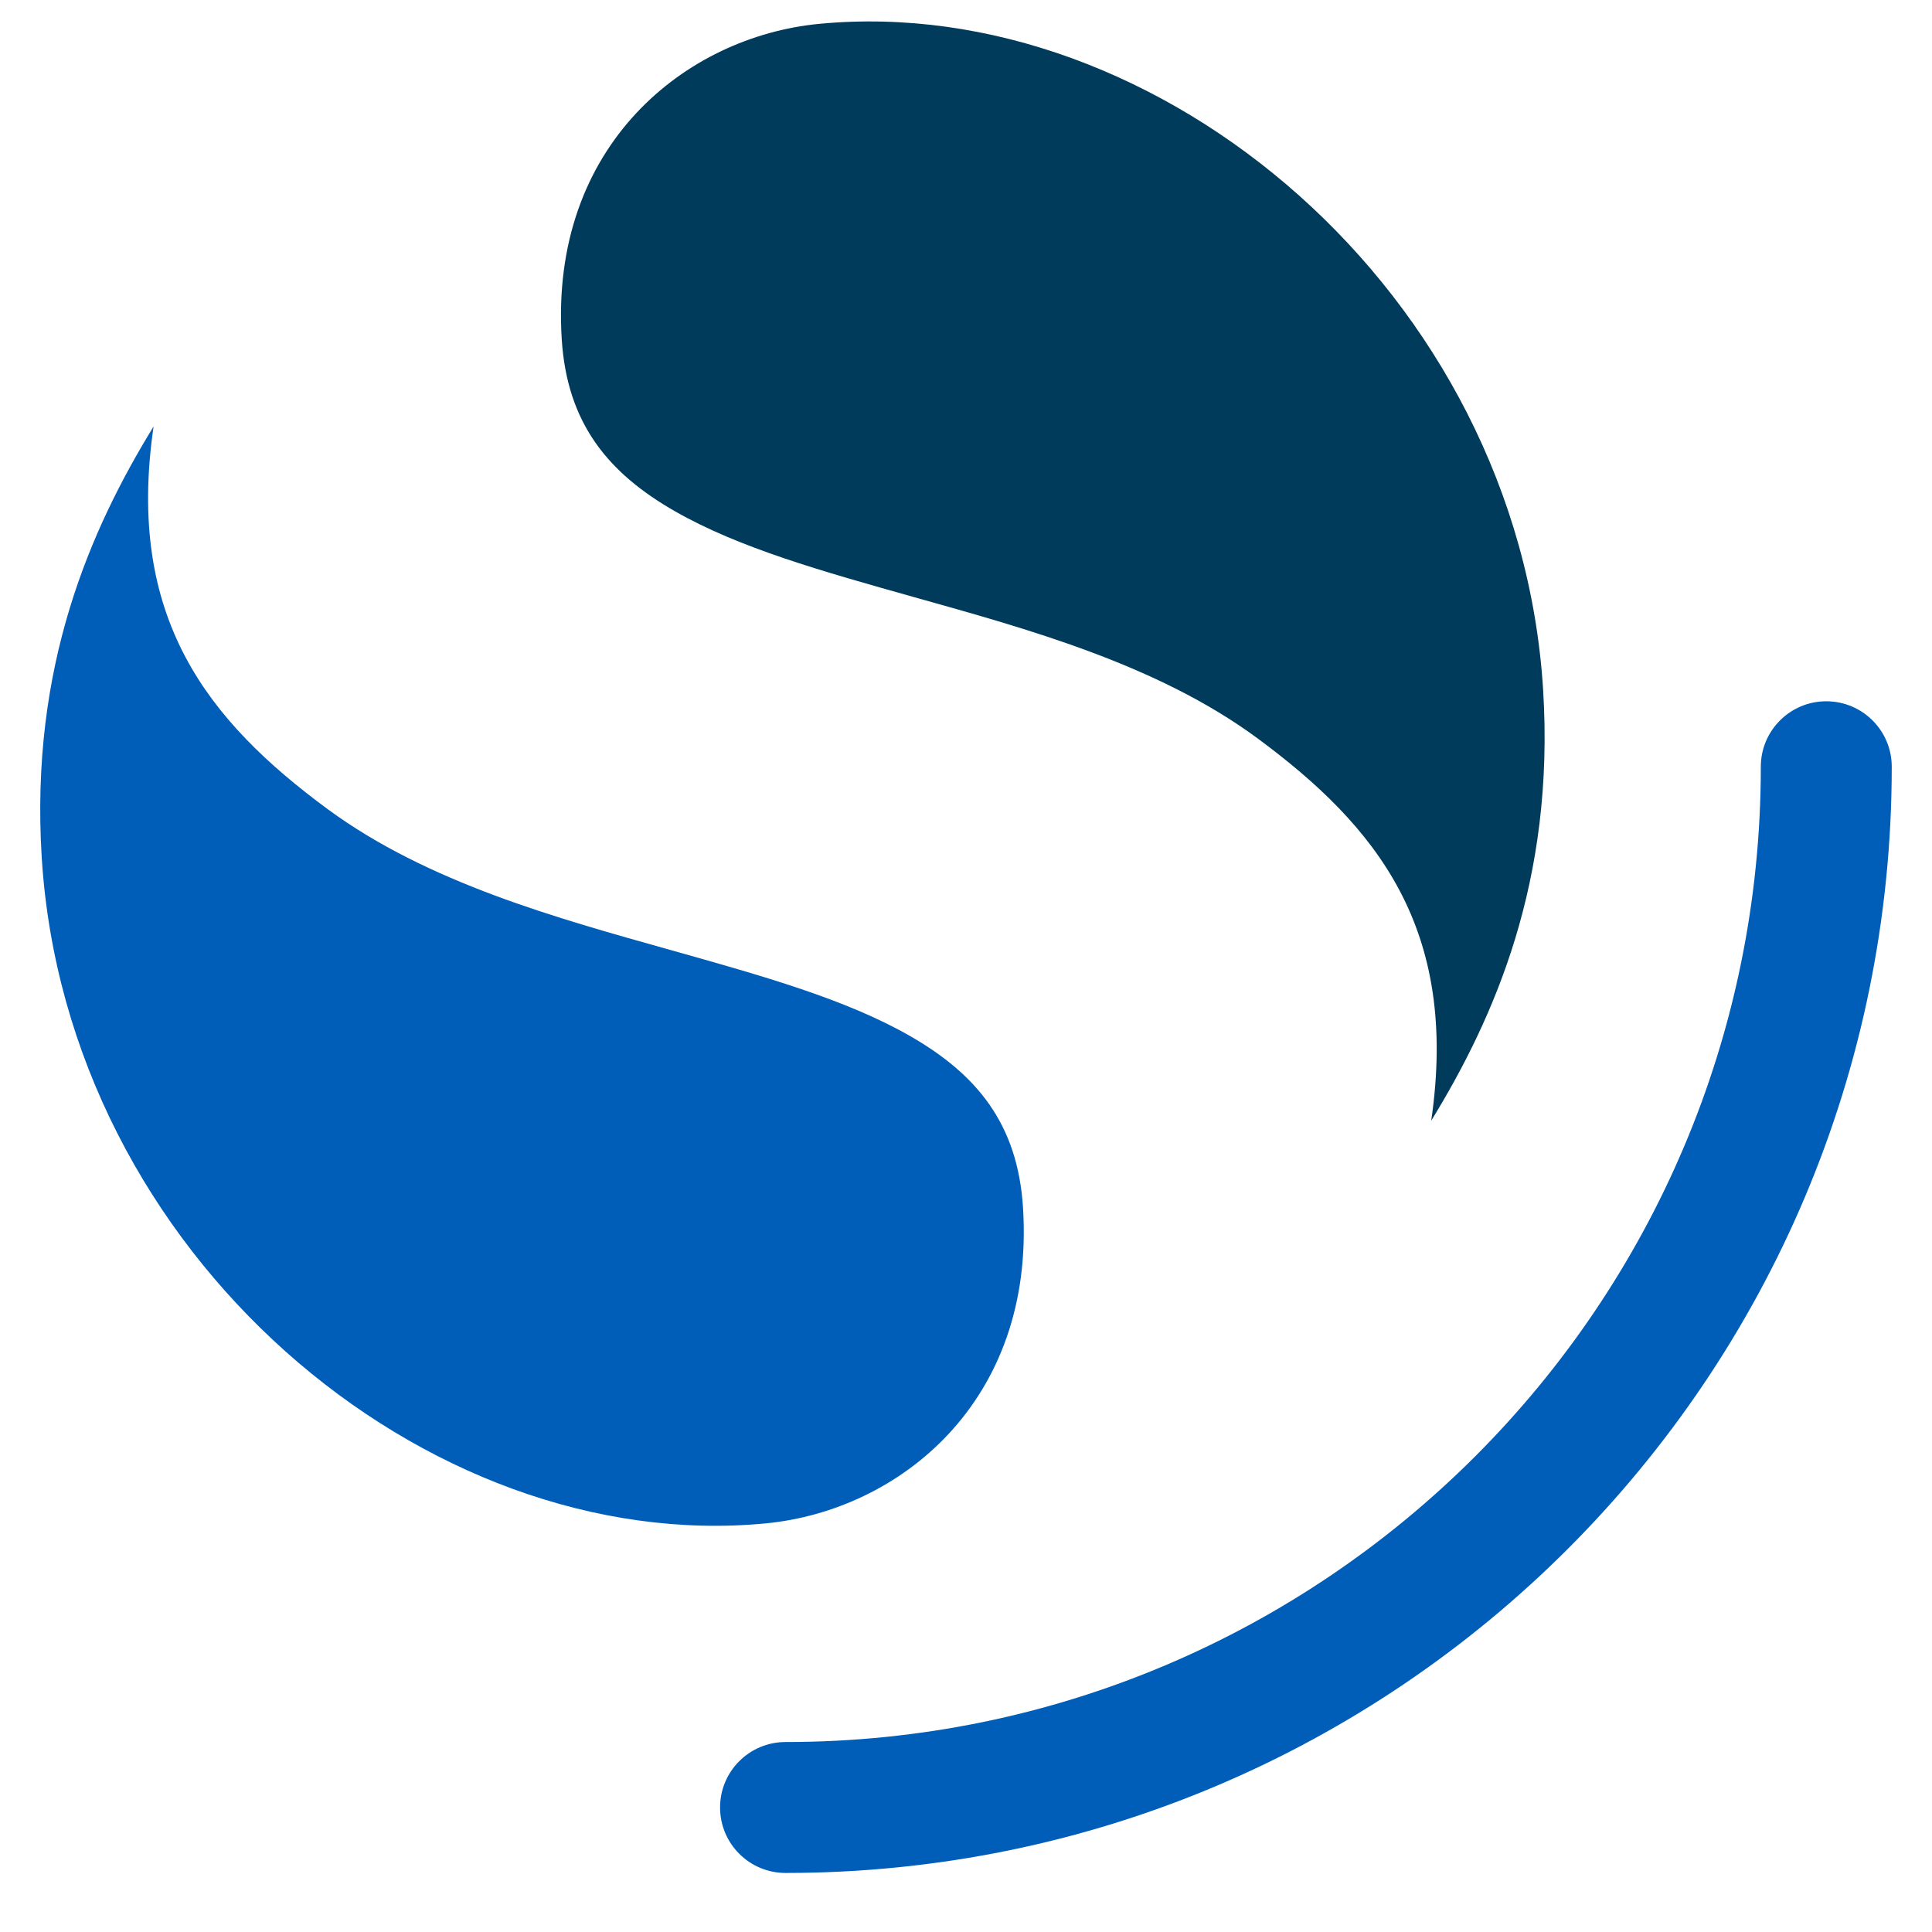 <?xml version="1.0" encoding="utf-8"?>
<svg viewBox="0 0 48 48" width="48" height="48" xmlns="http://www.w3.org/2000/svg">
  <path d="M 45.373 17.423 C 44.475 17.423 43.747 18.151 43.747 19.049 C 43.747 32.432 32.899 43.28 19.517 43.28 C 18.618 43.28 17.89 44.008 17.89 44.906 C 17.89 45.804 18.618 46.533 19.517 46.533 C 34.696 46.533 47 34.228 47 19.049 C 47 18.151 46.271 17.423 45.373 17.423 Z" fill="#005EB8"/>
  <path d="M 35.558 27.844 C 37.122 25.293 38.635 21.891 38.338 17.129 C 37.721 7.265 28.785 -0.218 20.348 0.593 C 17.046 0.91 13.654 3.602 13.956 8.424 C 14.087 10.52 15.112 11.757 16.779 12.708 C 18.366 13.613 20.403 14.187 22.715 14.837 C 25.506 15.621 28.743 16.503 31.232 18.336 C 34.215 20.534 36.253 23.082 35.558 27.844 Z" fill="#003B5C"/>
  <path d="M 3.816 10.595 C 2.252 13.146 0.74 16.548 1.037 21.31 C 1.654 31.173 10.589 38.658 19.025 37.848 C 22.328 37.53 25.719 34.837 25.417 30.013 C 25.288 27.918 24.262 26.683 22.595 25.731 C 21.008 24.826 18.97 24.252 16.66 23.603 C 13.868 22.818 10.63 21.935 8.141 20.103 C 5.16 17.905 3.12 15.356 3.816 10.595 Z" fill="#005EB8"/>
</svg>